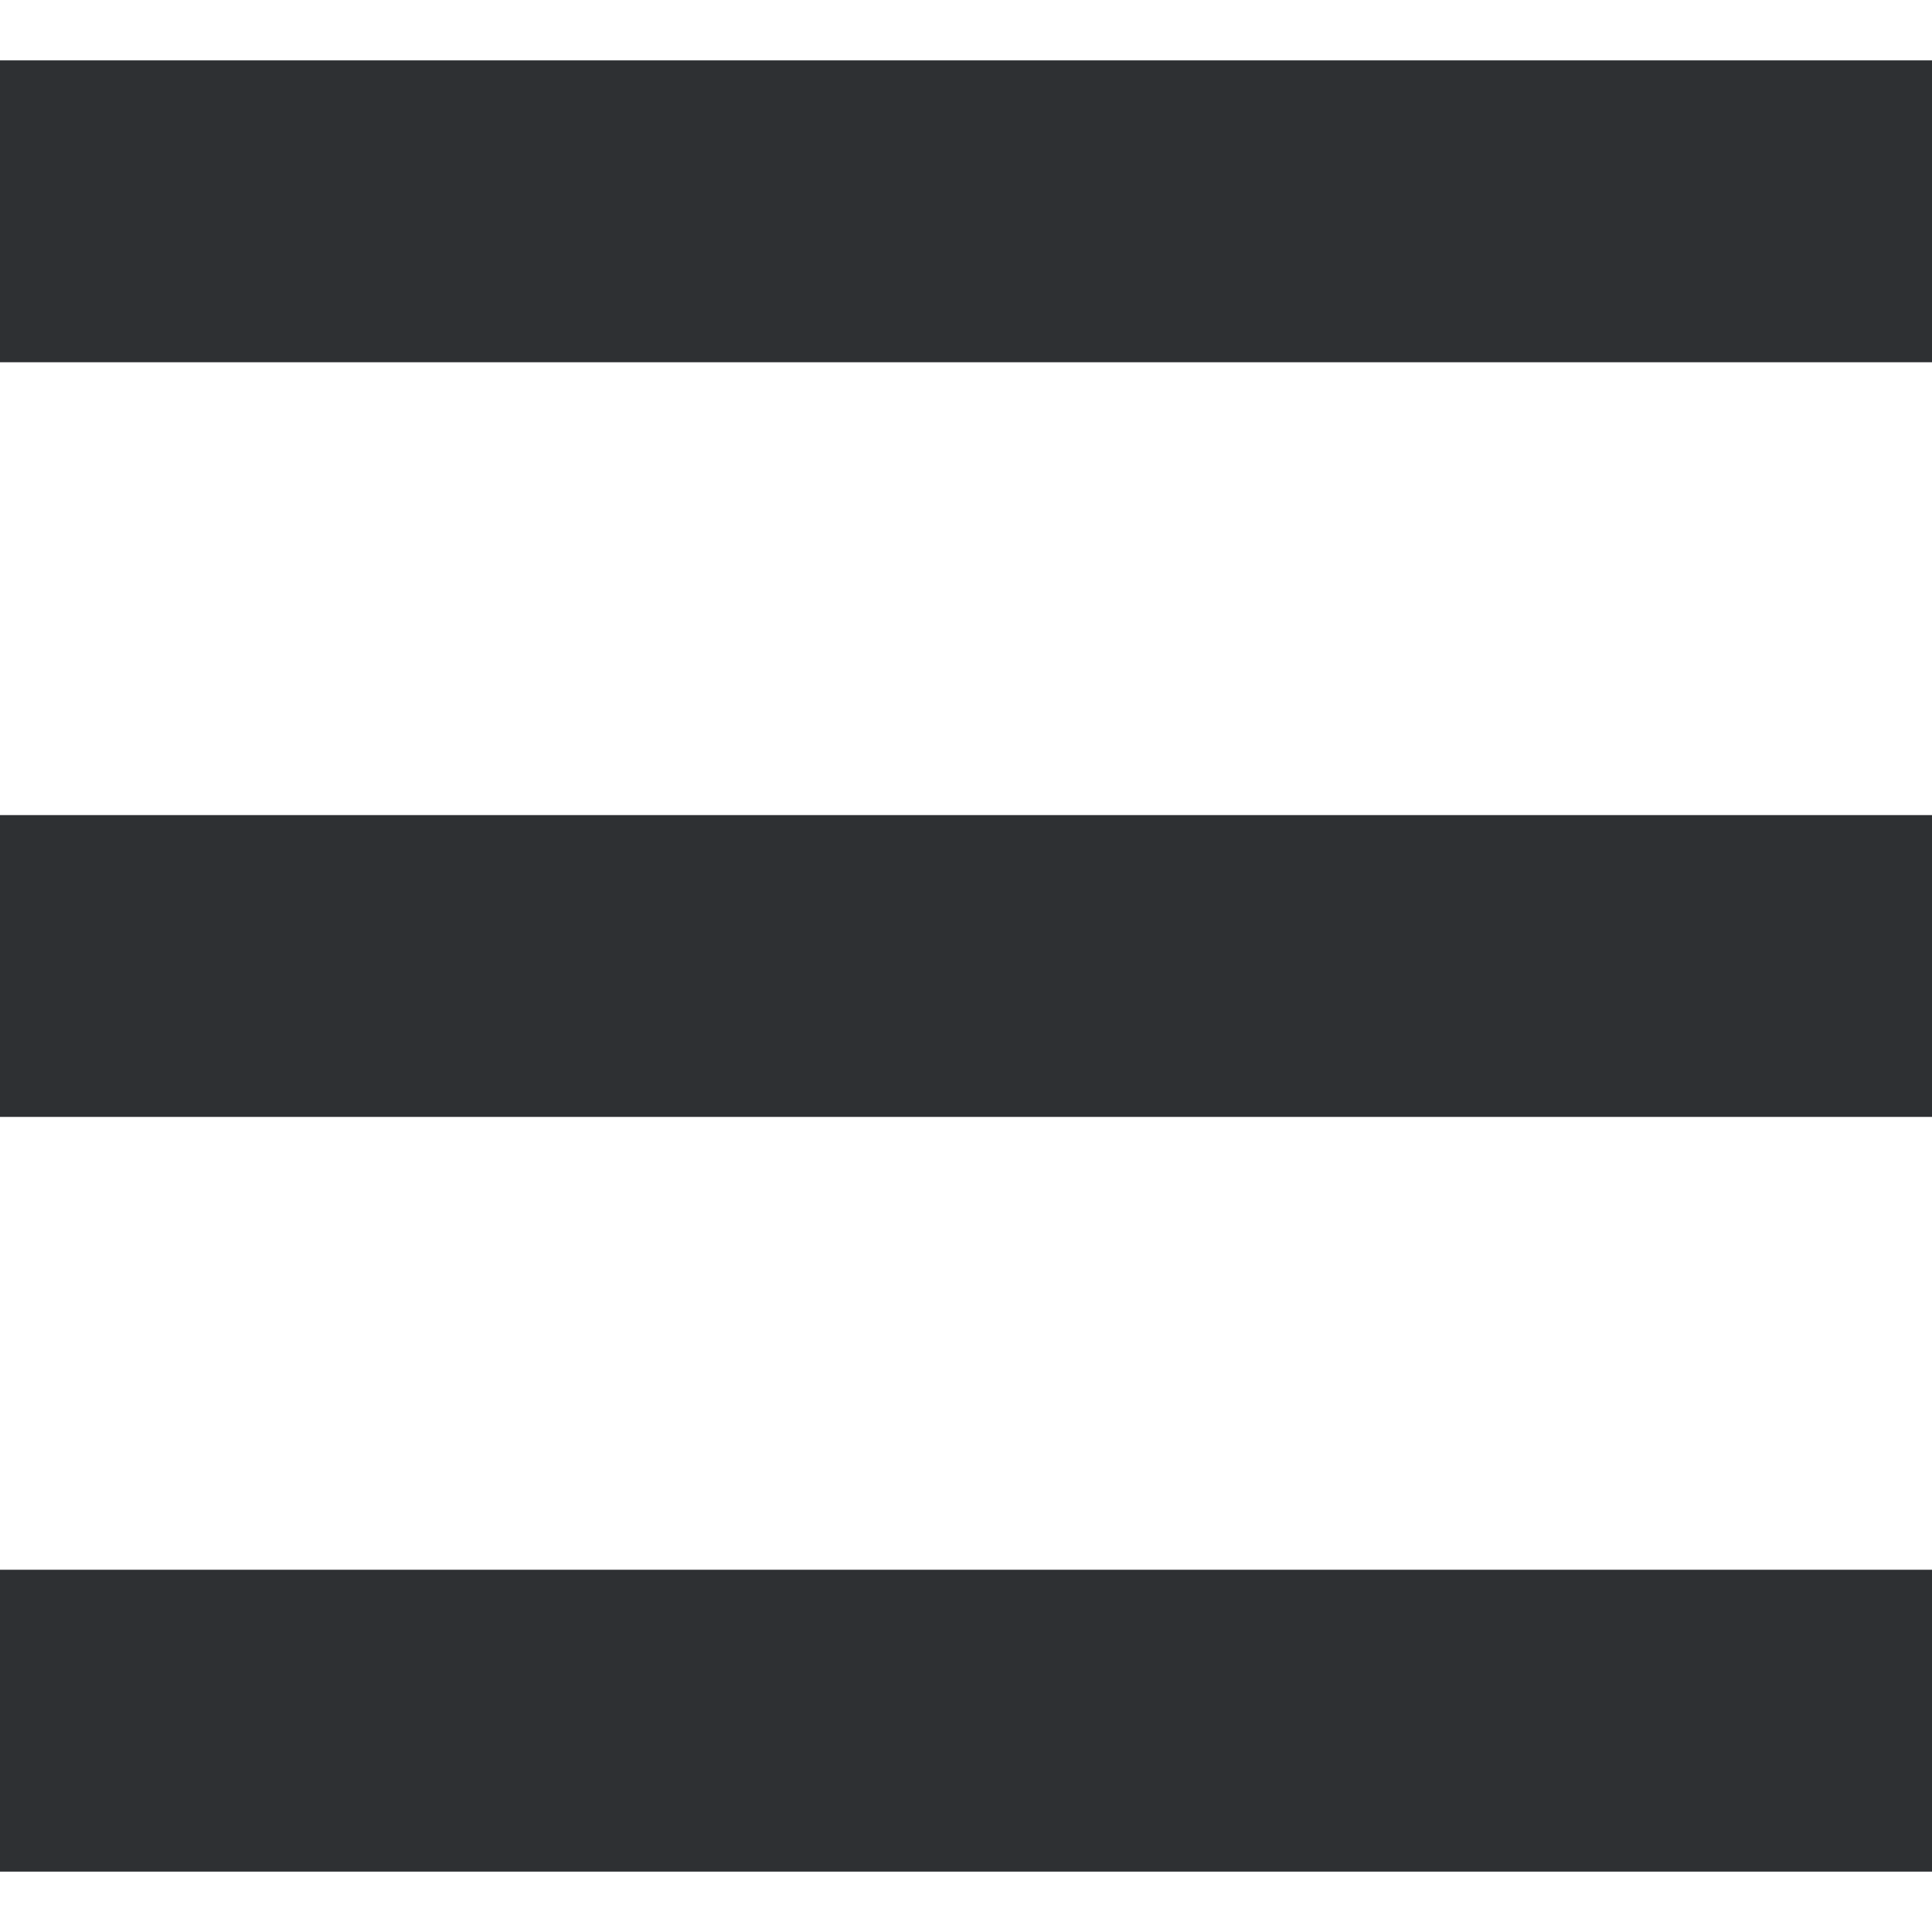 <!--?xml version="1.0" encoding="utf-8"?-->
<!-- Generator: Adobe Illustrator 18.1.1, SVG Export Plug-In . SVG Version: 6.00 Build 0)  -->

<svg version="1.1" id="_x32_" xmlns="http://www.w3.org/2000/svg" xmlns:xlink="http://www.w3.org/1999/xlink" x="0px" y="0px" viewBox="0 0 512 512" style="width: 256px; height: 256px; opacity: 1;" xml:space="preserve">
<style type="text/css">
	.st0{fill:#4B4B4B;}
</style>
<g>
	<rect y="16" class="st0" width="512" height="80" style="fill: rgb(46, 48, 51);"></rect>
	<rect y="216.008" class="st0" width="512" height="79.984" style="fill: rgb(46, 48, 51);"></rect>
	<rect y="416" class="st0" width="512" height="80" style="fill: rgb(46, 48, 51);"></rect>
</g>
</svg>
